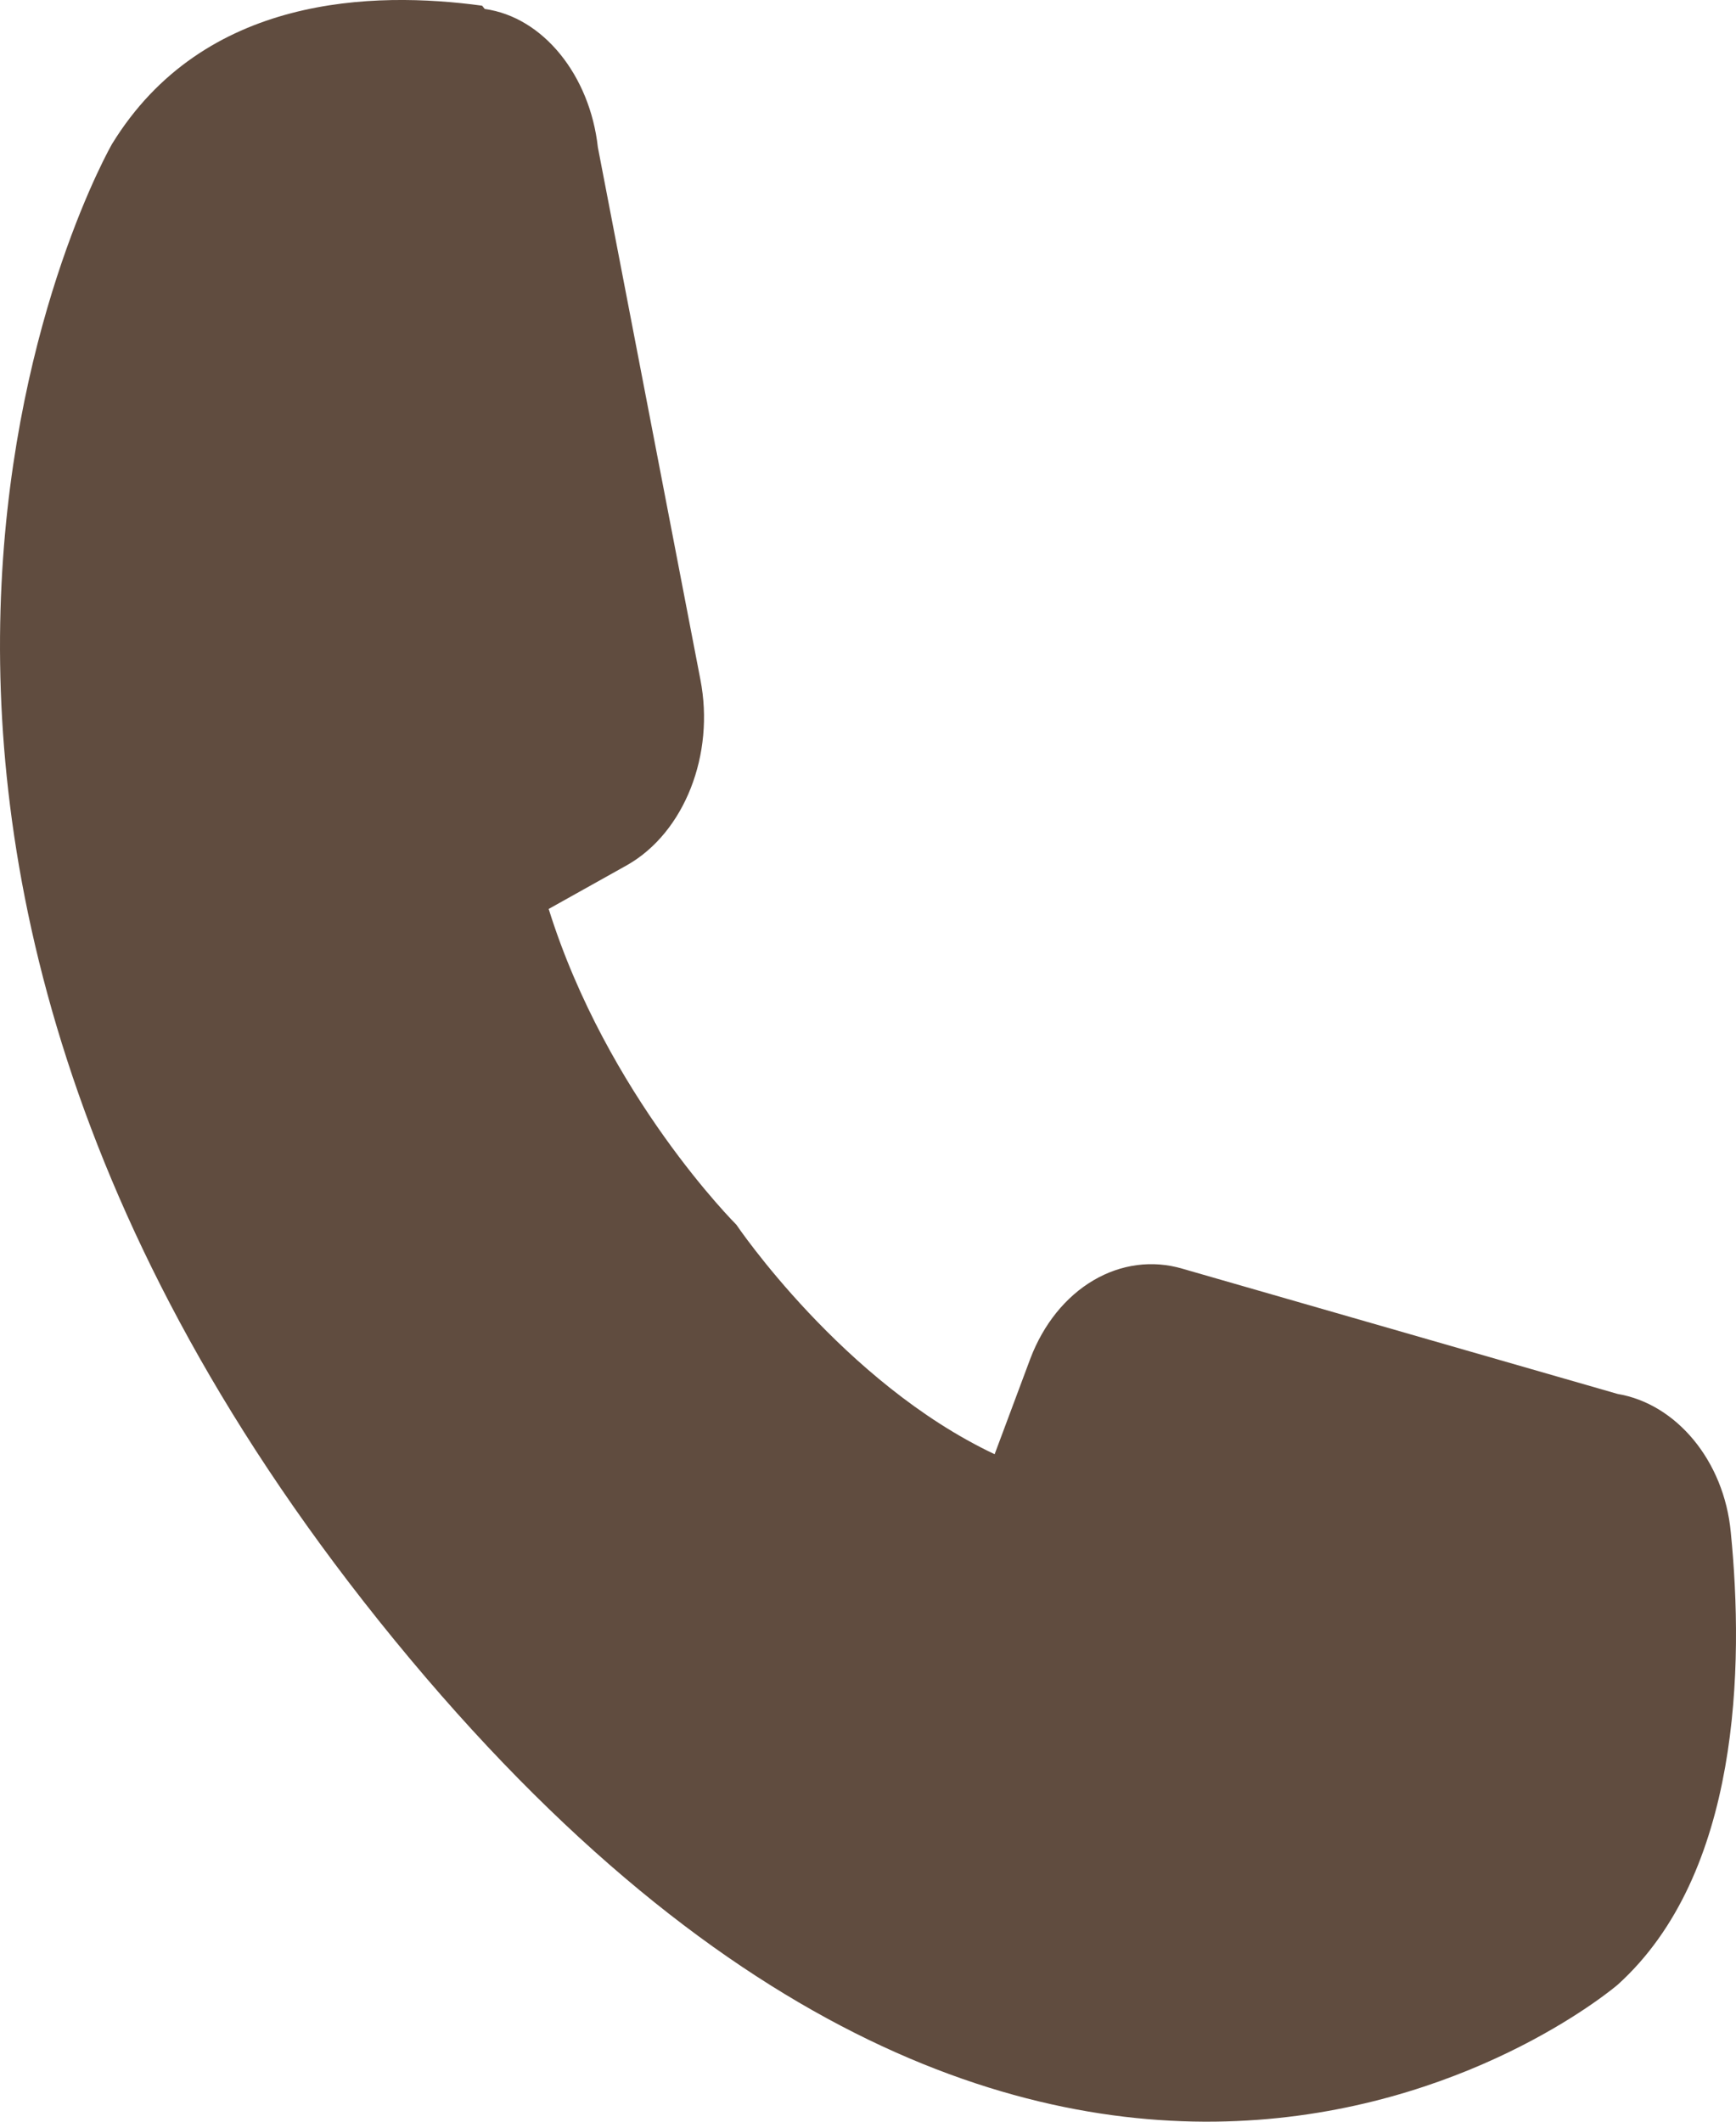 <?xml version="1.0" encoding="UTF-8"?> <svg xmlns="http://www.w3.org/2000/svg" width="18" height="22" viewBox="0 0 18 22" fill="none"><path d="M5.026 0.093C5.634 0.177 6.117 0.785 6.199 1.527L7.262 7.046C7.414 7.822 7.097 8.632 6.503 8.97L5.689 9.425C6.296 11.366 7.635 12.699 7.635 12.699C7.635 12.699 8.739 14.336 10.313 15.079L10.685 14.083C10.82 13.73 11.05 13.445 11.337 13.276C11.624 13.107 11.95 13.064 12.259 13.155L16.773 14.454C17.38 14.556 17.877 15.146 17.946 15.889C18.084 17.273 18.043 19.433 16.773 20.58C16.773 20.58 11.044 25.508 4.088 17.003C-2.869 8.497 1.161 1.494 1.161 1.494C2.114 -0.059 3.881 -0.093 4.999 0.059L5.026 0.093Z" fill="#604C3F"></path></svg> 